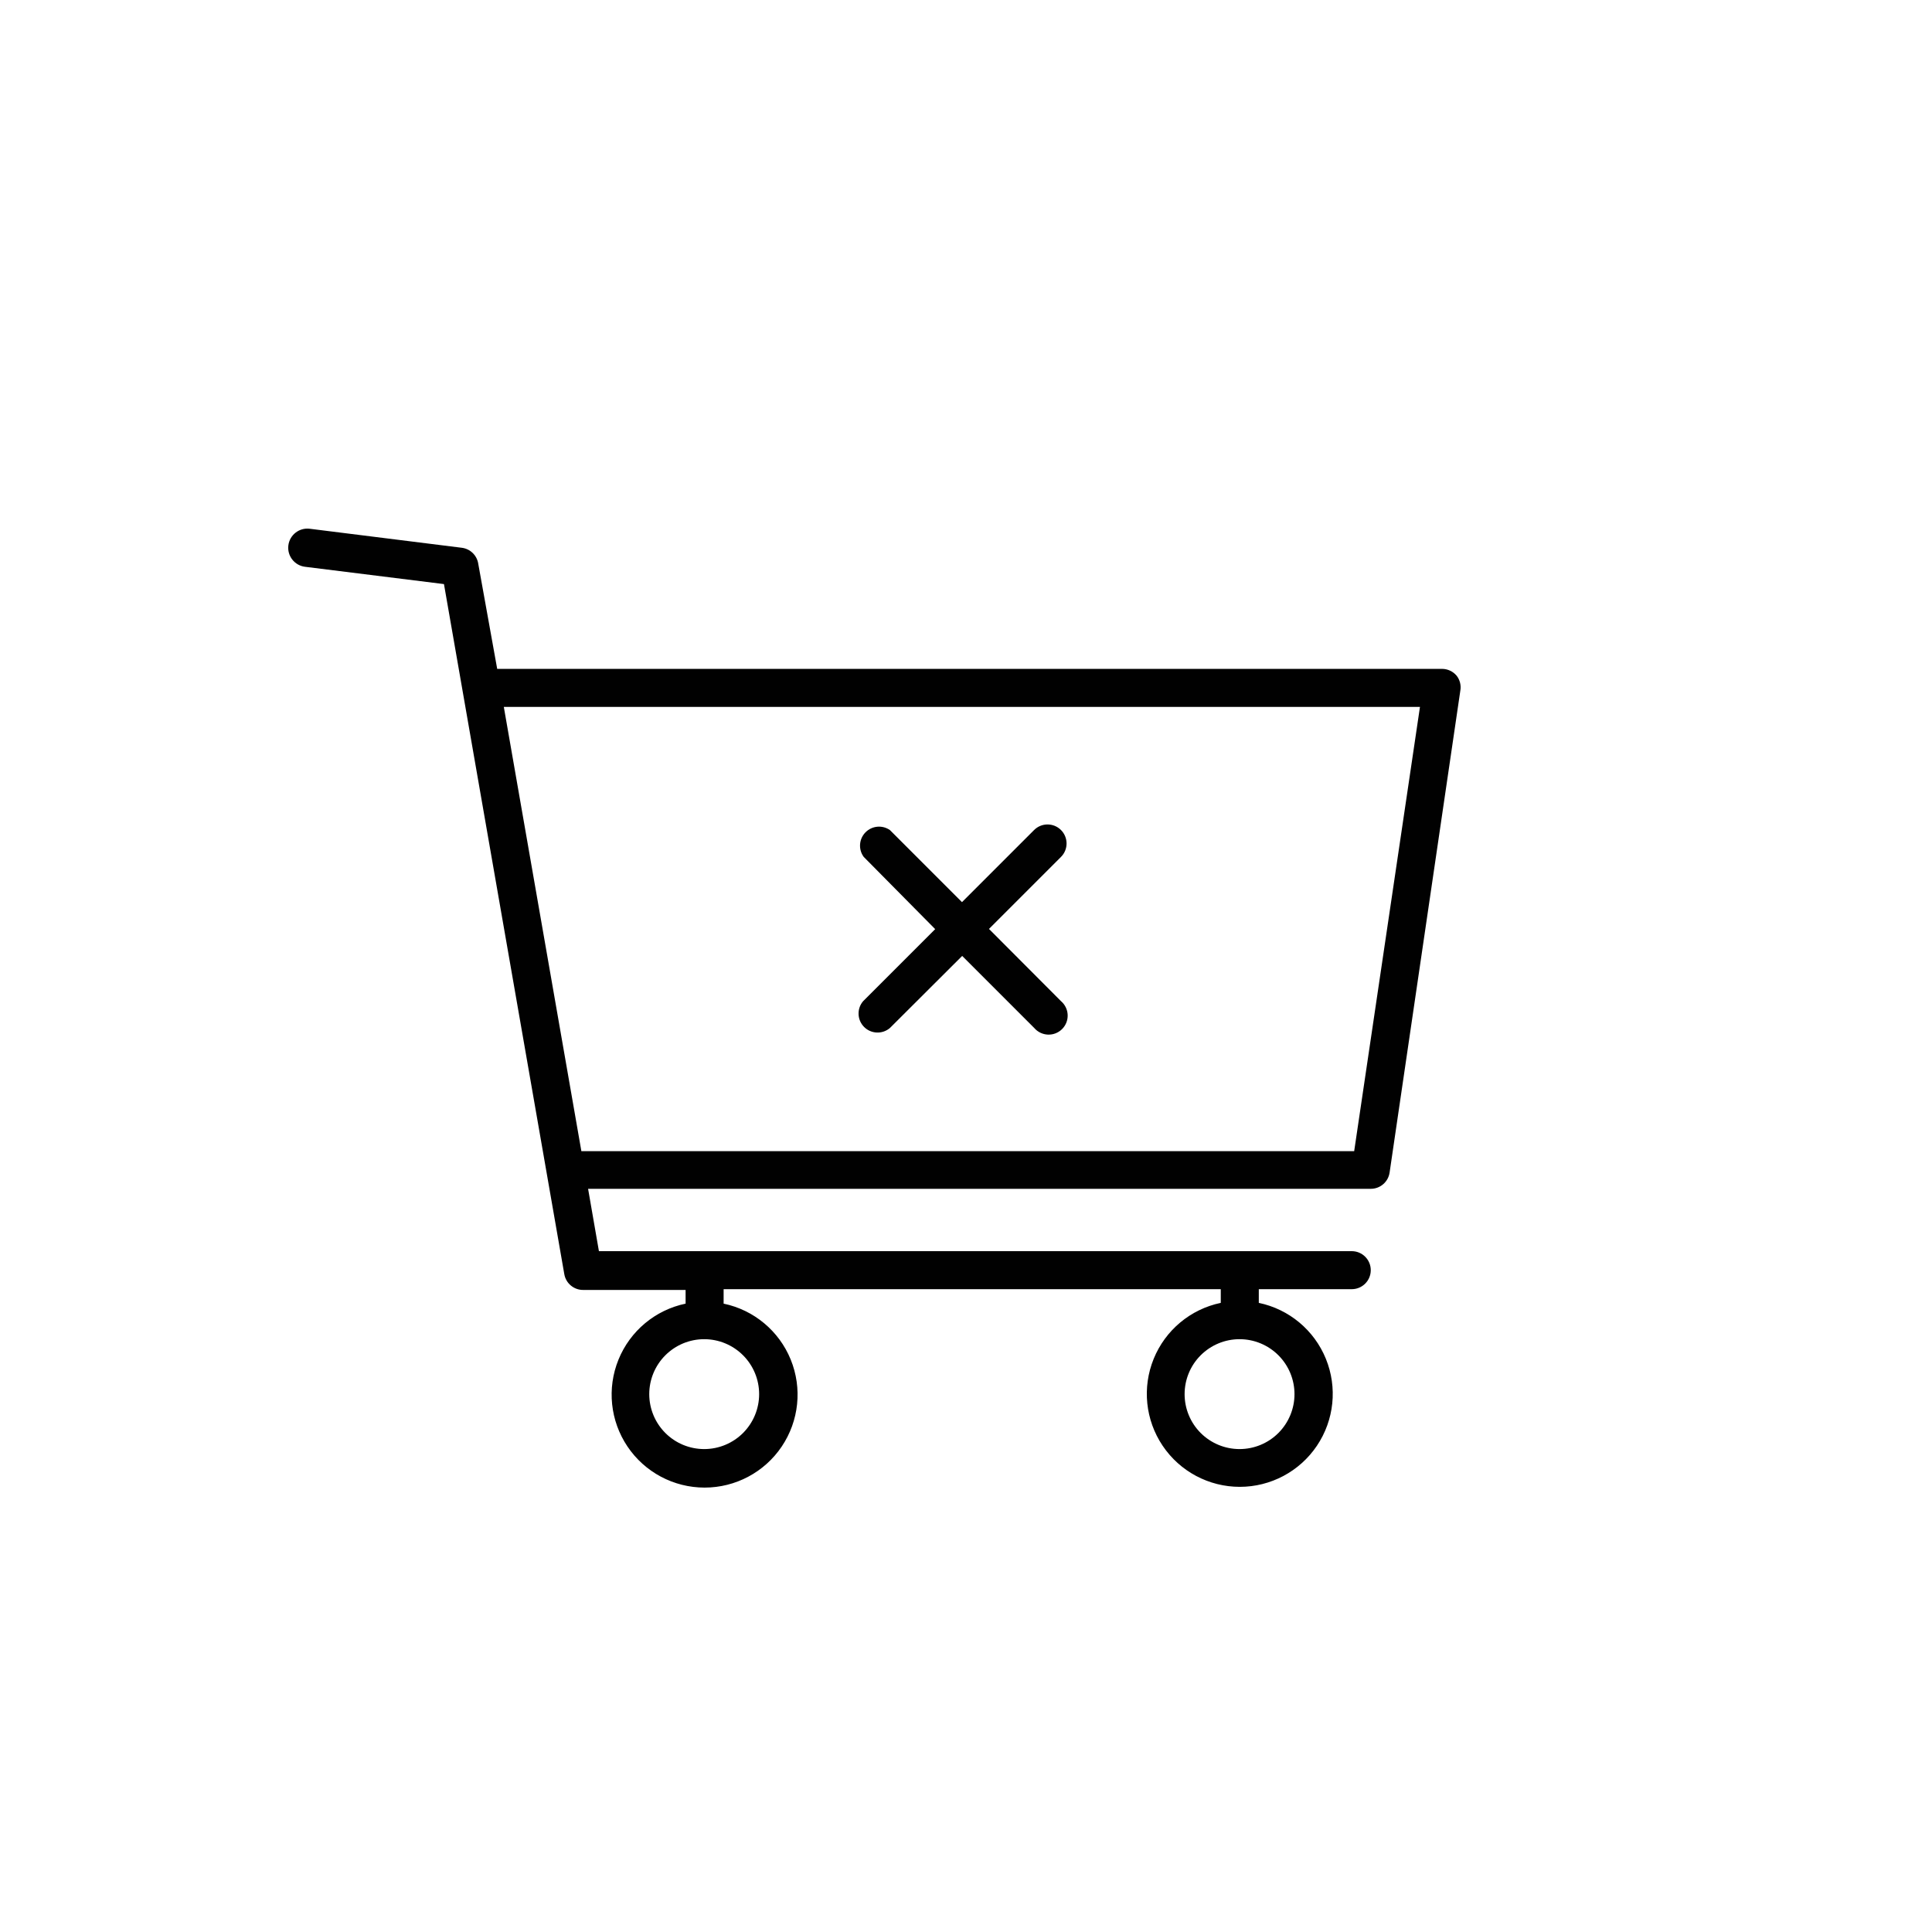<?xml version="1.0" encoding="UTF-8"?>
<!-- Uploaded to: ICON Repo, www.svgrepo.com, Generator: ICON Repo Mixer Tools -->
<svg width="800px" height="800px" version="1.1" viewBox="144 144 512 512" xmlns="http://www.w3.org/2000/svg">
 <path d="m529.98 323.02c-0.957-1.117-2.356-1.762-3.828-1.762h-250.39l-5.039-27.961h0.004c-0.383-2.18-2.141-3.856-4.336-4.133l-40.305-5.039c-2.781-0.348-5.32 1.629-5.668 4.41-0.348 2.781 1.629 5.32 4.41 5.668l36.828 4.586 31.891 182.88c0.422 2.441 2.559 4.215 5.039 4.18h27.105v3.629c-8.027 1.676-14.695 7.234-17.785 14.832s-2.195 16.23 2.383 23.035 12.238 10.883 20.441 10.883c8.199 0 15.859-4.078 20.438-10.883 4.578-6.805 5.473-15.438 2.383-23.035s-9.758-13.156-17.785-14.832v-3.832h131.75v3.629c-8.027 1.676-14.691 7.238-17.781 14.832-3.09 7.598-2.199 16.234 2.379 23.035 4.578 6.805 12.242 10.887 20.441 10.887s15.863-4.082 20.441-10.887c4.578-6.801 5.469-15.438 2.379-23.035-3.09-7.594-9.754-13.156-17.781-14.832v-3.629h24.637c2.781 0 5.035-2.254 5.035-5.035 0-2.785-2.254-5.039-5.035-5.039h-199.51l-2.871-16.523h207.37c2.512 0.027 4.66-1.801 5.035-4.285l18.742-127.71c0.262-1.426-0.105-2.894-1.008-4.031zm-184.8 190.44c0 3.859-1.535 7.562-4.266 10.297-2.731 2.731-6.434 4.262-10.293 4.262-3.863 0-7.566-1.531-10.297-4.262-2.731-2.734-4.266-6.438-4.266-10.297 0-3.863 1.535-7.566 4.266-10.297 2.731-2.731 6.434-4.266 10.297-4.266 3.859 0 7.562 1.535 10.293 4.266 2.731 2.731 4.266 6.434 4.266 10.297zm141.87 0h0.004c0 3.859-1.535 7.562-4.266 10.297-2.731 2.731-6.434 4.262-10.297 4.262-3.859 0-7.562-1.531-10.297-4.262-2.731-2.734-4.262-6.438-4.262-10.297 0-3.863 1.531-7.566 4.262-10.297 2.734-2.731 6.438-4.266 10.297-4.266 3.863 0 7.566 1.535 10.297 4.266 2.731 2.731 4.266 6.434 4.266 10.297zm15.82-64.387h-204.8l-20.555-117.74h242.79zm-129.98-77.992c-1.457-1.988-1.258-4.734 0.465-6.496s4.469-2.016 6.488-0.605l19.094 19.094 19.094-19.094c1.961-1.977 5.152-1.988 7.129-0.027 1.977 1.965 1.988 5.156 0.023 7.129l-19.094 19.094 19.094 19.148c1.066 0.91 1.703 2.227 1.758 3.633 0.055 1.402-0.477 2.762-1.473 3.754-0.992 0.992-2.352 1.527-3.754 1.473-1.402-0.055-2.719-0.691-3.633-1.758l-19.094-19.094-19.145 19.094c-2 1.711-4.981 1.598-6.84-0.262-1.863-1.863-1.977-4.844-0.266-6.84l19.094-19.094z" fill="#010101"/>
</svg>